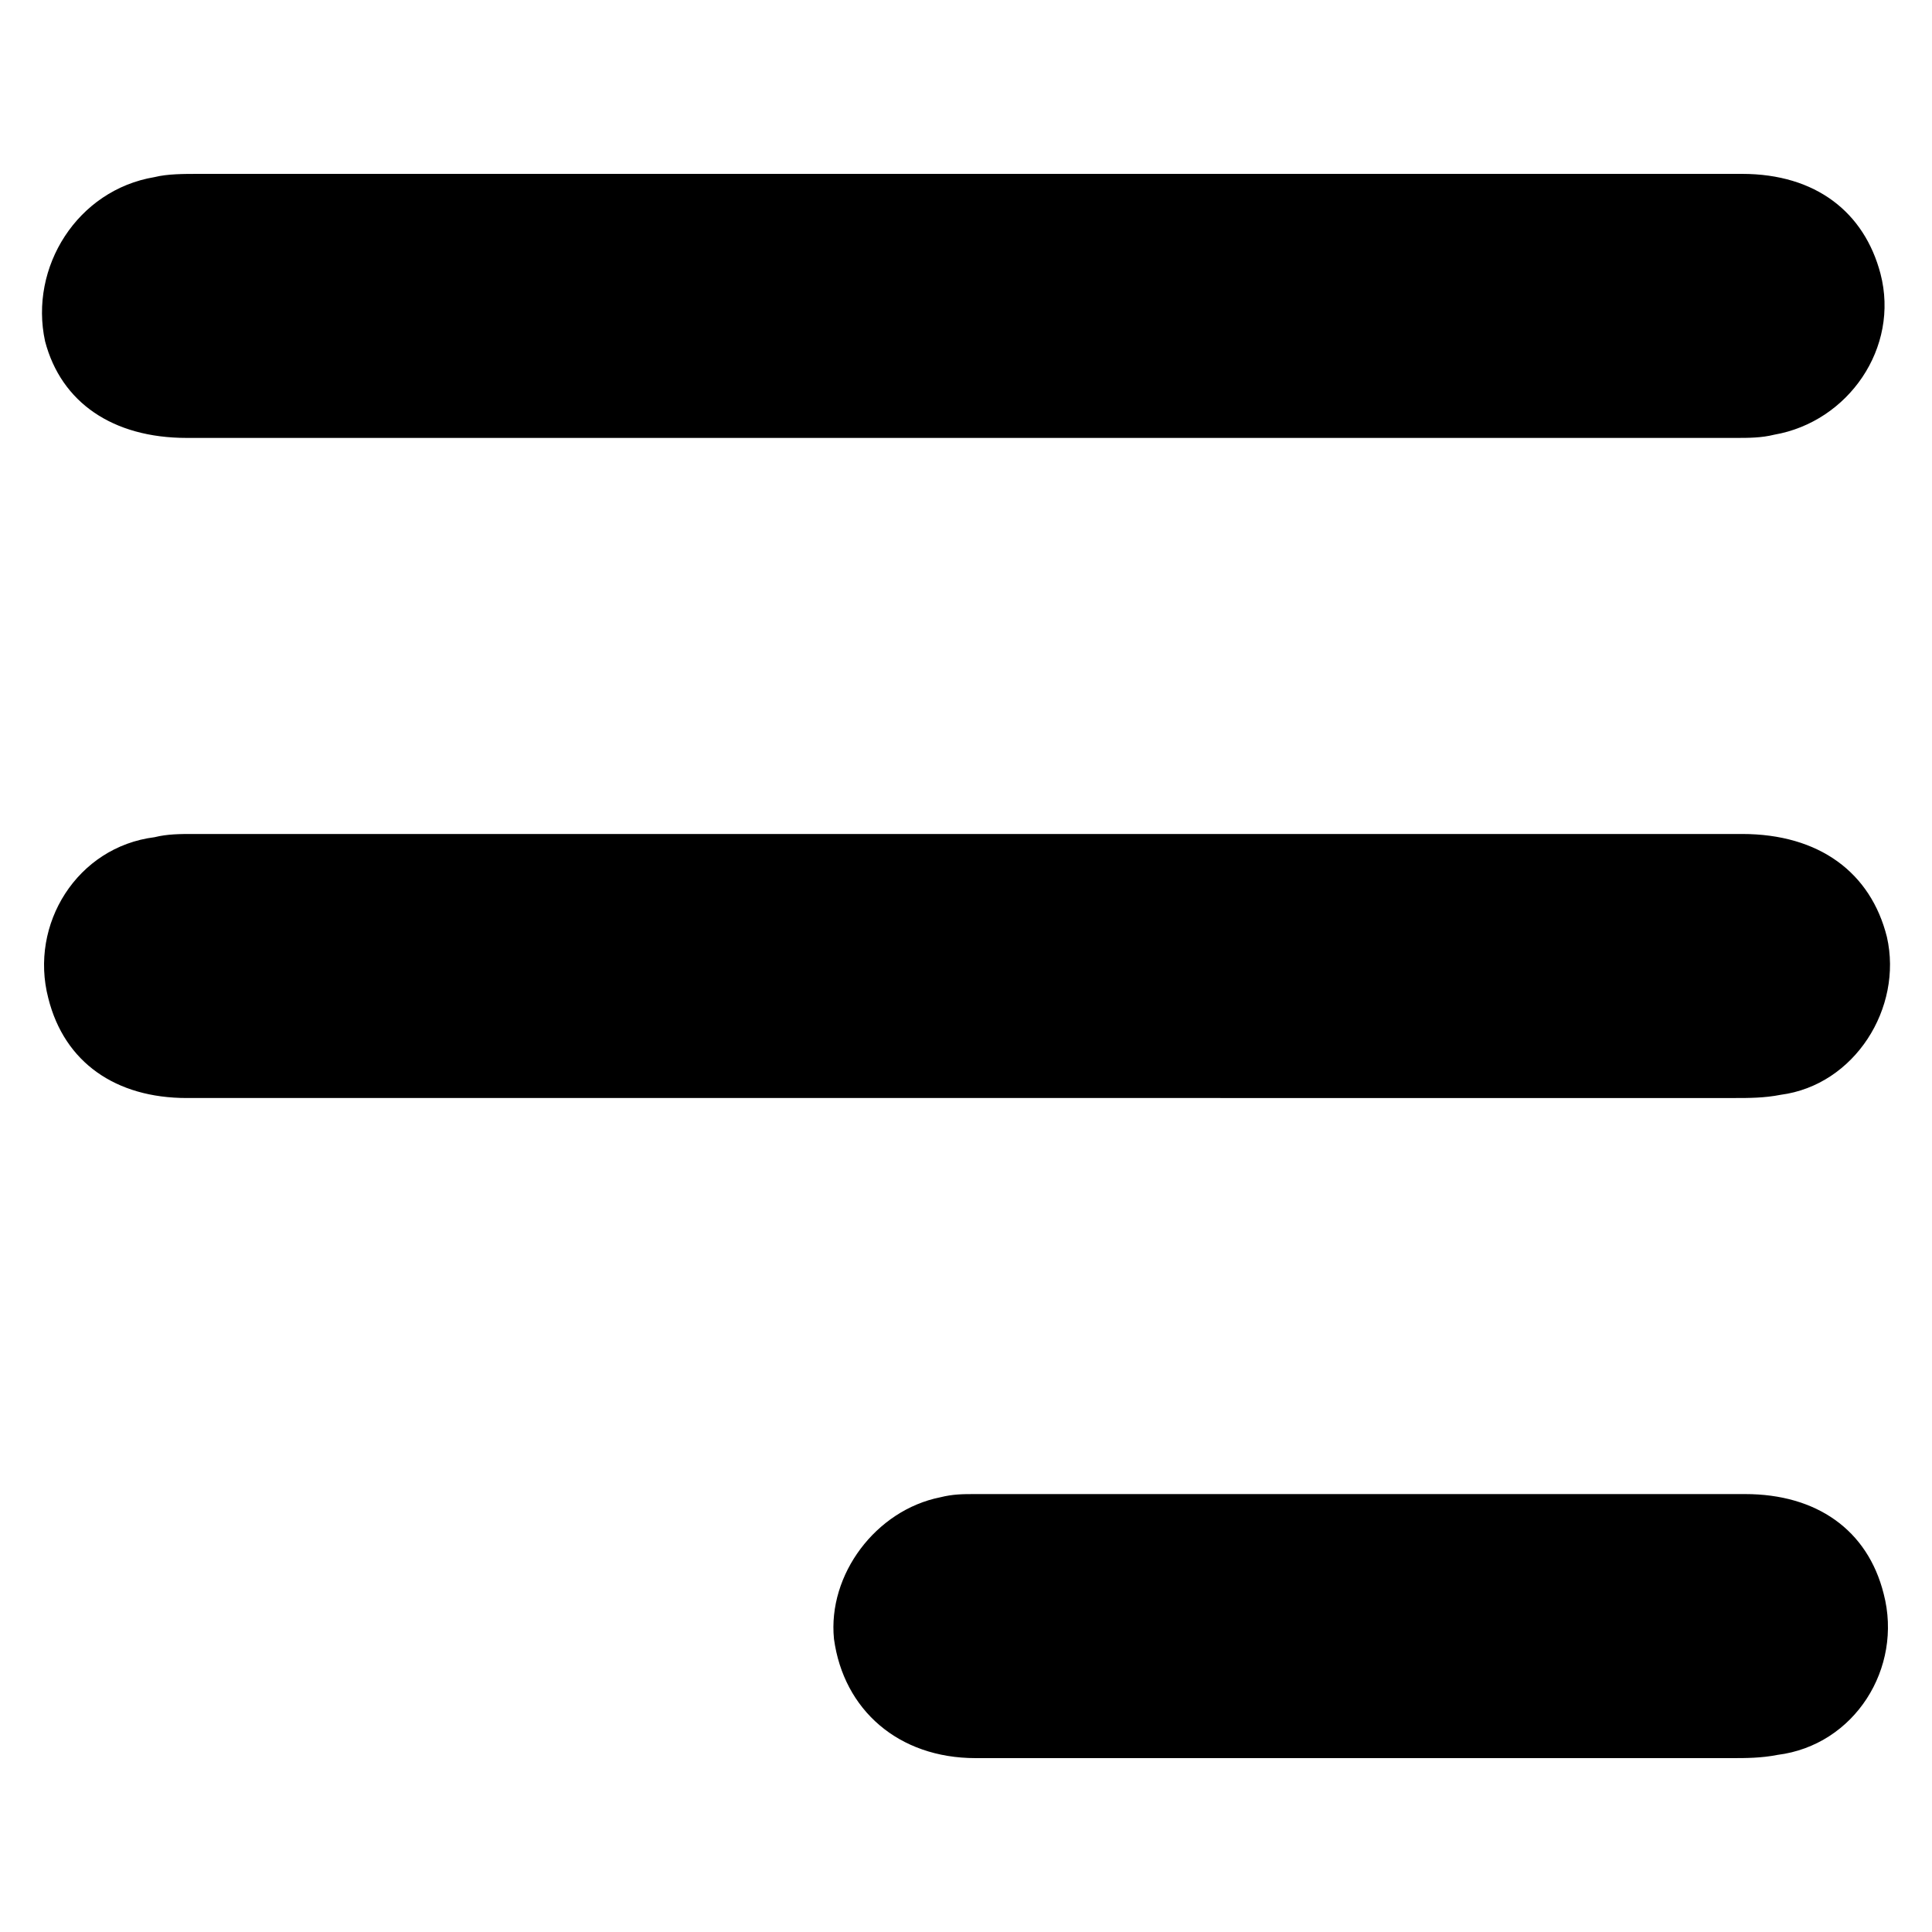 <?xml version="1.0" encoding="utf-8"?>
<!-- Generator: Adobe Illustrator 23.0.0, SVG Export Plug-In . SVG Version: 6.00 Build 0)  -->
<svg version="1.1" id="Layer_1" xmlns="http://www.w3.org/2000/svg" xmlns:xlink="http://www.w3.org/1999/xlink" x="0px" y="0px"
	 viewBox="0 0 60 60" style="enable-background:new 0 0 60 60;" xml:space="preserve">
<g>
	<path d="M30,5.4c8,0,16.1,0,24.1,0c2.3,0,3.8,1.2,4.3,3.1c0.6,2.3-1,4.6-3.3,5c-0.4,0.1-0.8,0.1-1.2,0.1c-16,0-32.1,0-48.1,0
		c-2.3,0-3.9-1.1-4.4-3C0.9,8.3,2.4,5.9,4.8,5.5c0.4-0.1,0.9-0.1,1.4-0.1C14.1,5.4,22.1,5.4,30,5.4z"/>
	<path d="M29.9,34.1c-8,0-16,0-24.1,0C3.6,34.1,2,33,1.5,31c-0.6-2.3,0.9-4.7,3.3-5c0.4-0.1,0.8-0.1,1.2-0.1c16,0,32.1,0,48.1,0
		c2.4,0,4,1.2,4.5,3.2c0.5,2.2-1,4.6-3.3,4.9c-0.5,0.1-1,0.1-1.4,0.1C45.9,34.1,37.9,34.1,29.9,34.1z"/>
	<path d="M42.3,54.6c-4,0-8,0-12,0c-2.4,0-4.1-1.5-4.4-3.7c-0.2-2,1.3-4,3.3-4.4c0.4-0.1,0.7-0.1,1.1-0.1c8,0,15.9,0,23.9,0
		c2.2,0,3.8,1.1,4.3,3.1c0.6,2.3-0.9,4.7-3.3,5c-0.5,0.1-1,0.1-1.4,0.1C50,54.6,46.1,54.6,42.3,54.6z"/>
</g>
</svg>
